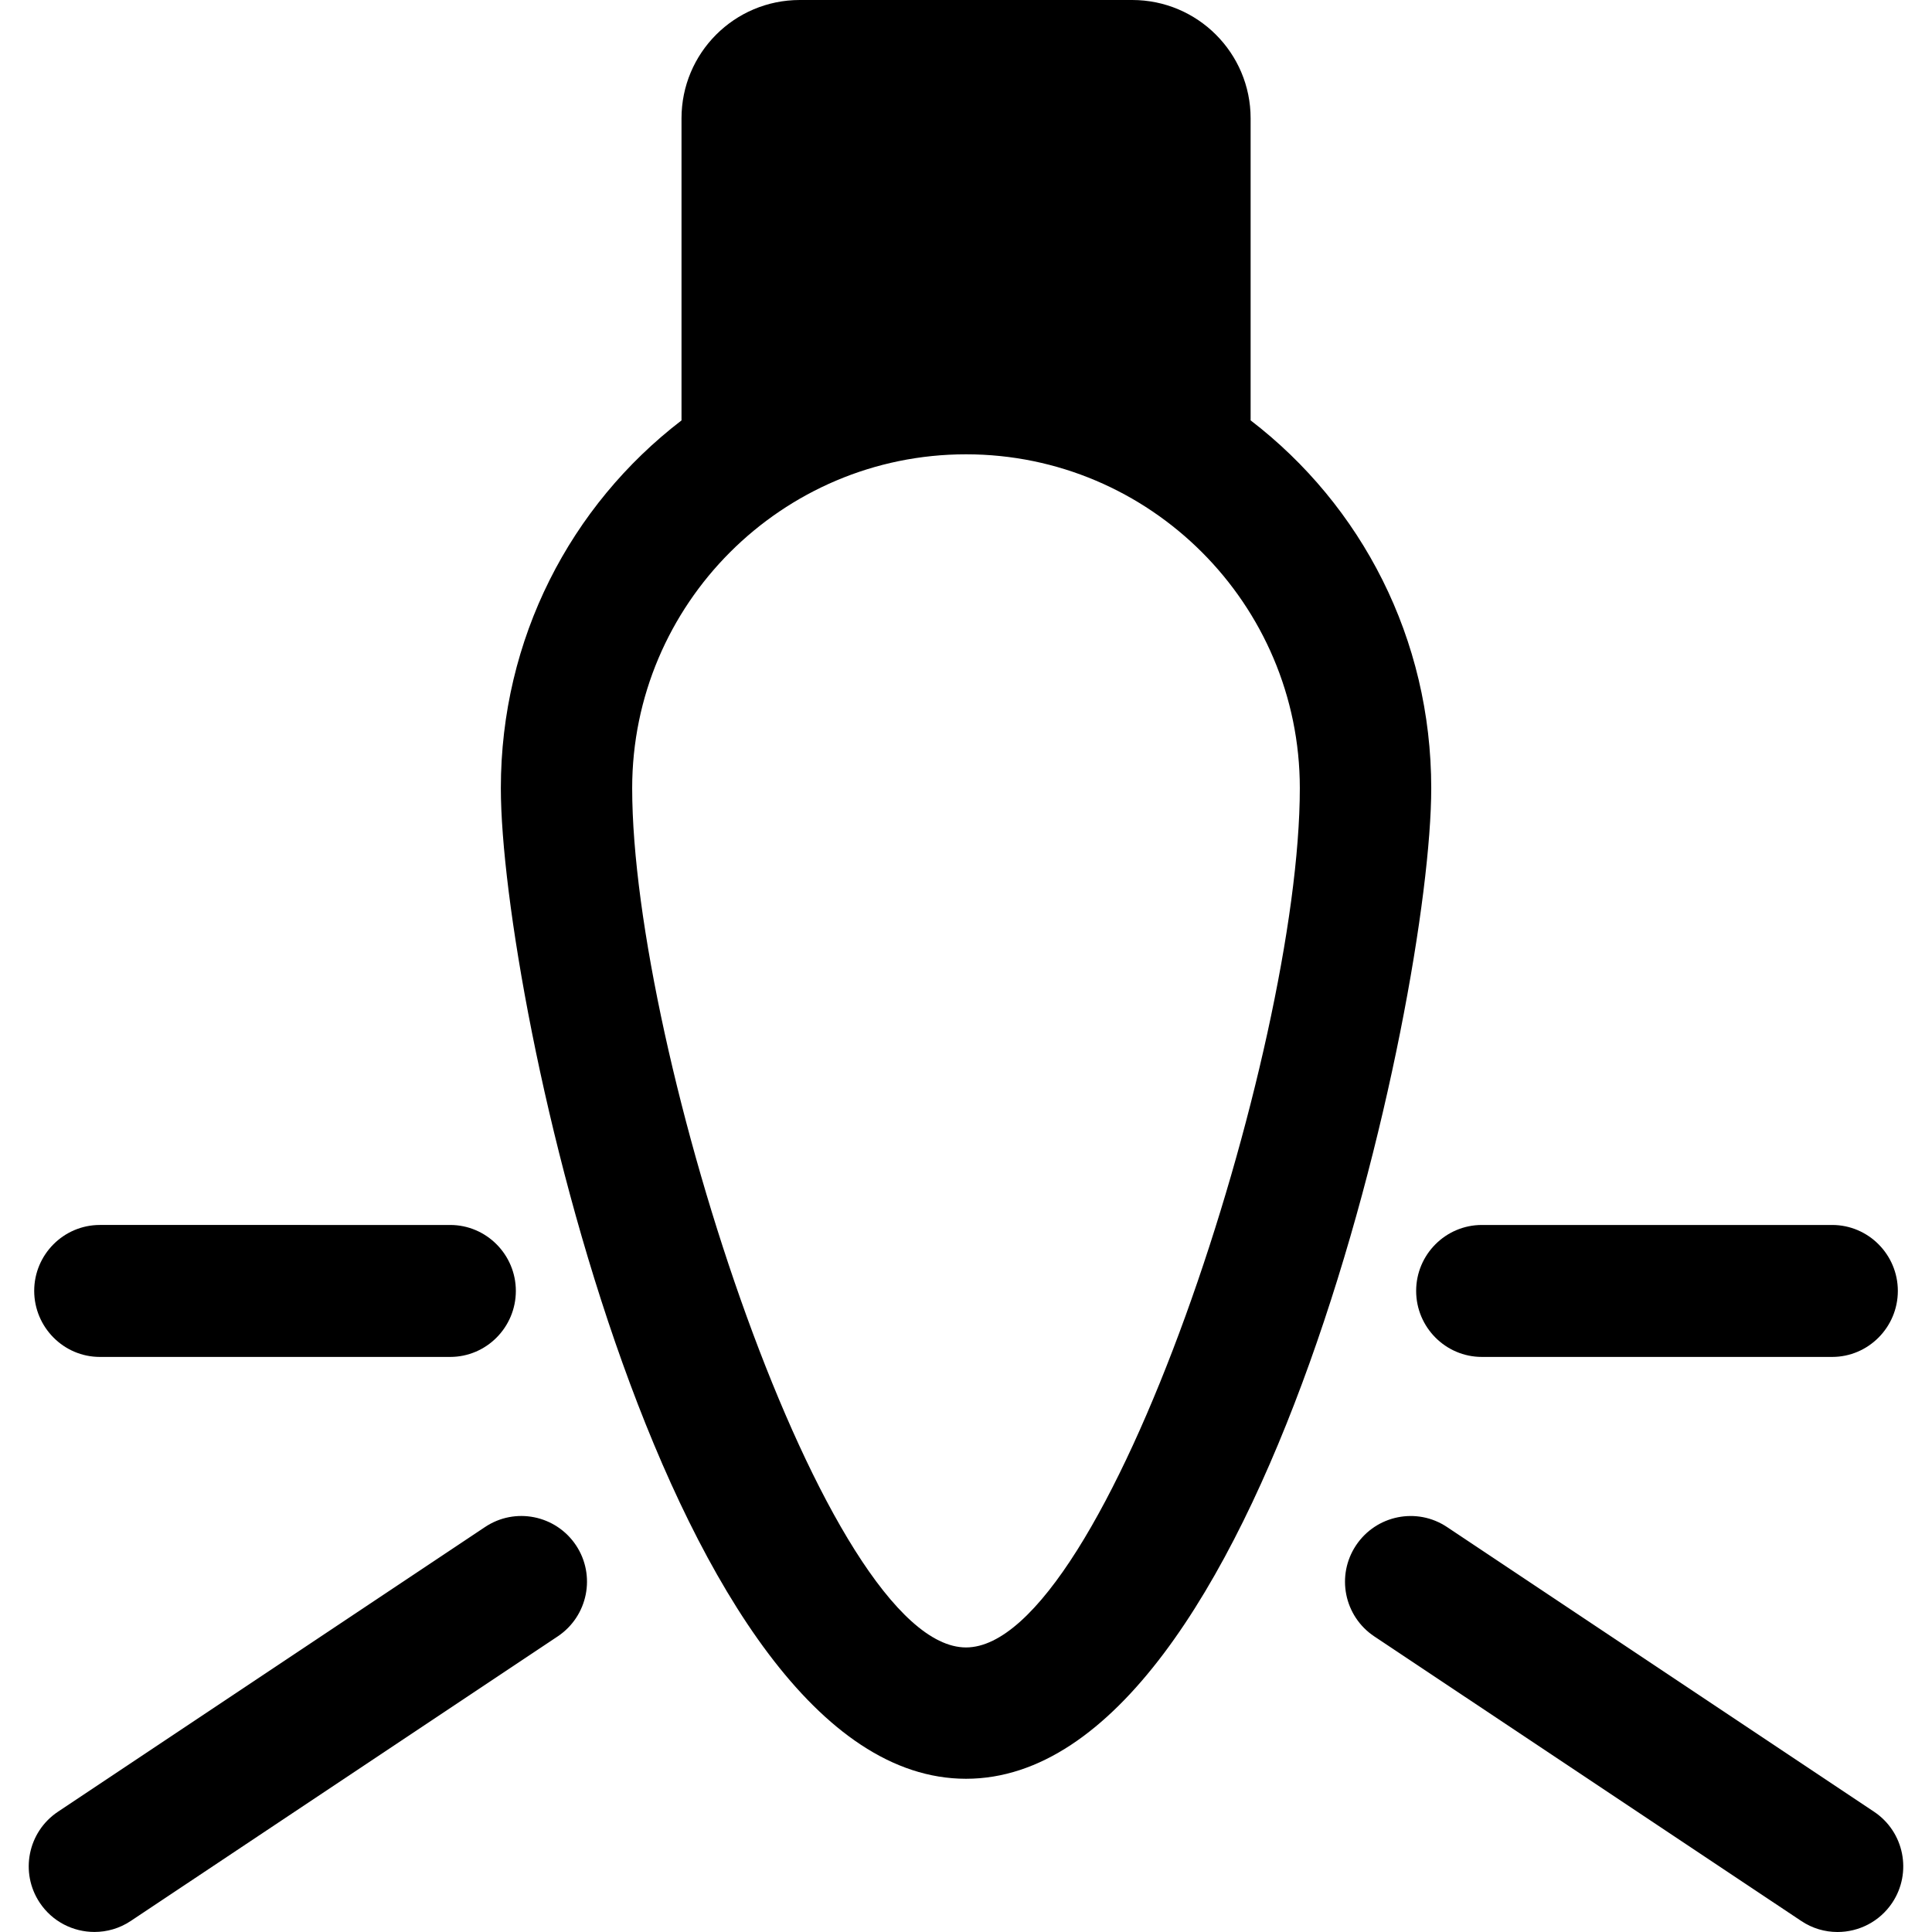 <?xml version="1.0" encoding="iso-8859-1"?>
<!-- Uploaded to: SVG Repo, www.svgrepo.com, Generator: SVG Repo Mixer Tools -->
<!DOCTYPE svg PUBLIC "-//W3C//DTD SVG 1.1//EN" "http://www.w3.org/Graphics/SVG/1.1/DTD/svg11.dtd">
<svg fill="#000000" version="1.1" id="Capa_1" xmlns="http://www.w3.org/2000/svg" xmlns:xlink="http://www.w3.org/1999/xlink" 
	 width="800px" height="800px" viewBox="0 0 45.707 45.707"
	 xml:space="preserve">
<g>
	<g>
		<path d="M29.587,9.945V2.8c0-1.546-1.255-2.8-2.801-2.8h-7.865c-1.547,0-2.798,1.254-2.798,2.8v7.146
			c-2.627,2.016-4.274,5.166-4.274,8.7c0,5.017,4.006,23.436,11.005,23.436S33.86,23.663,33.86,18.646
			C33.86,15.111,32.214,11.961,29.587,9.945z M22.854,38.975c-3.309,0-7.898-14.113-7.898-20.329c0-4.354,3.543-7.898,7.898-7.898
			c4.354,0,7.897,3.544,7.897,7.898C30.752,24.859,26.162,38.975,22.854,38.975z"/>
		<path d="M11.472,36.128l-10.1,6.733C0.658,43.337,0.465,44.3,0.94,45.014c0.299,0.449,0.792,0.692,1.294,0.692
			c0.296,0,0.596-0.084,0.861-0.261l10.1-6.732c0.714-0.479,0.907-1.441,0.431-2.156C13.15,35.845,12.187,35.648,11.472,36.128z"/>
		<path d="M2.363,32.102h8.287c0.859,0,1.554-0.703,1.554-1.562c0-0.856-0.695-1.56-1.554-1.56H2.363
			c-0.858,0-1.554,0.701-1.554,1.56C0.811,31.398,1.505,32.102,2.363,32.102z"/>
		<path d="M44.335,42.861l-10.099-6.733c-0.715-0.479-1.679-0.283-2.155,0.431c-0.476,0.715-0.283,1.678,0.432,2.155l10.099,6.731
			c0.265,0.178,0.563,0.262,0.86,0.262c0.502,0,0.994-0.243,1.294-0.691C45.242,44.301,45.049,43.337,44.335,42.861z"/>
		<path d="M35.058,32.102h8.287c0.857,0,1.554-0.703,1.554-1.562c0-0.856-0.695-1.56-1.554-1.56h-8.287
			c-0.858,0-1.555,0.701-1.555,1.56S34.199,32.102,35.058,32.102z"/>
	</g>
</g>
</svg>